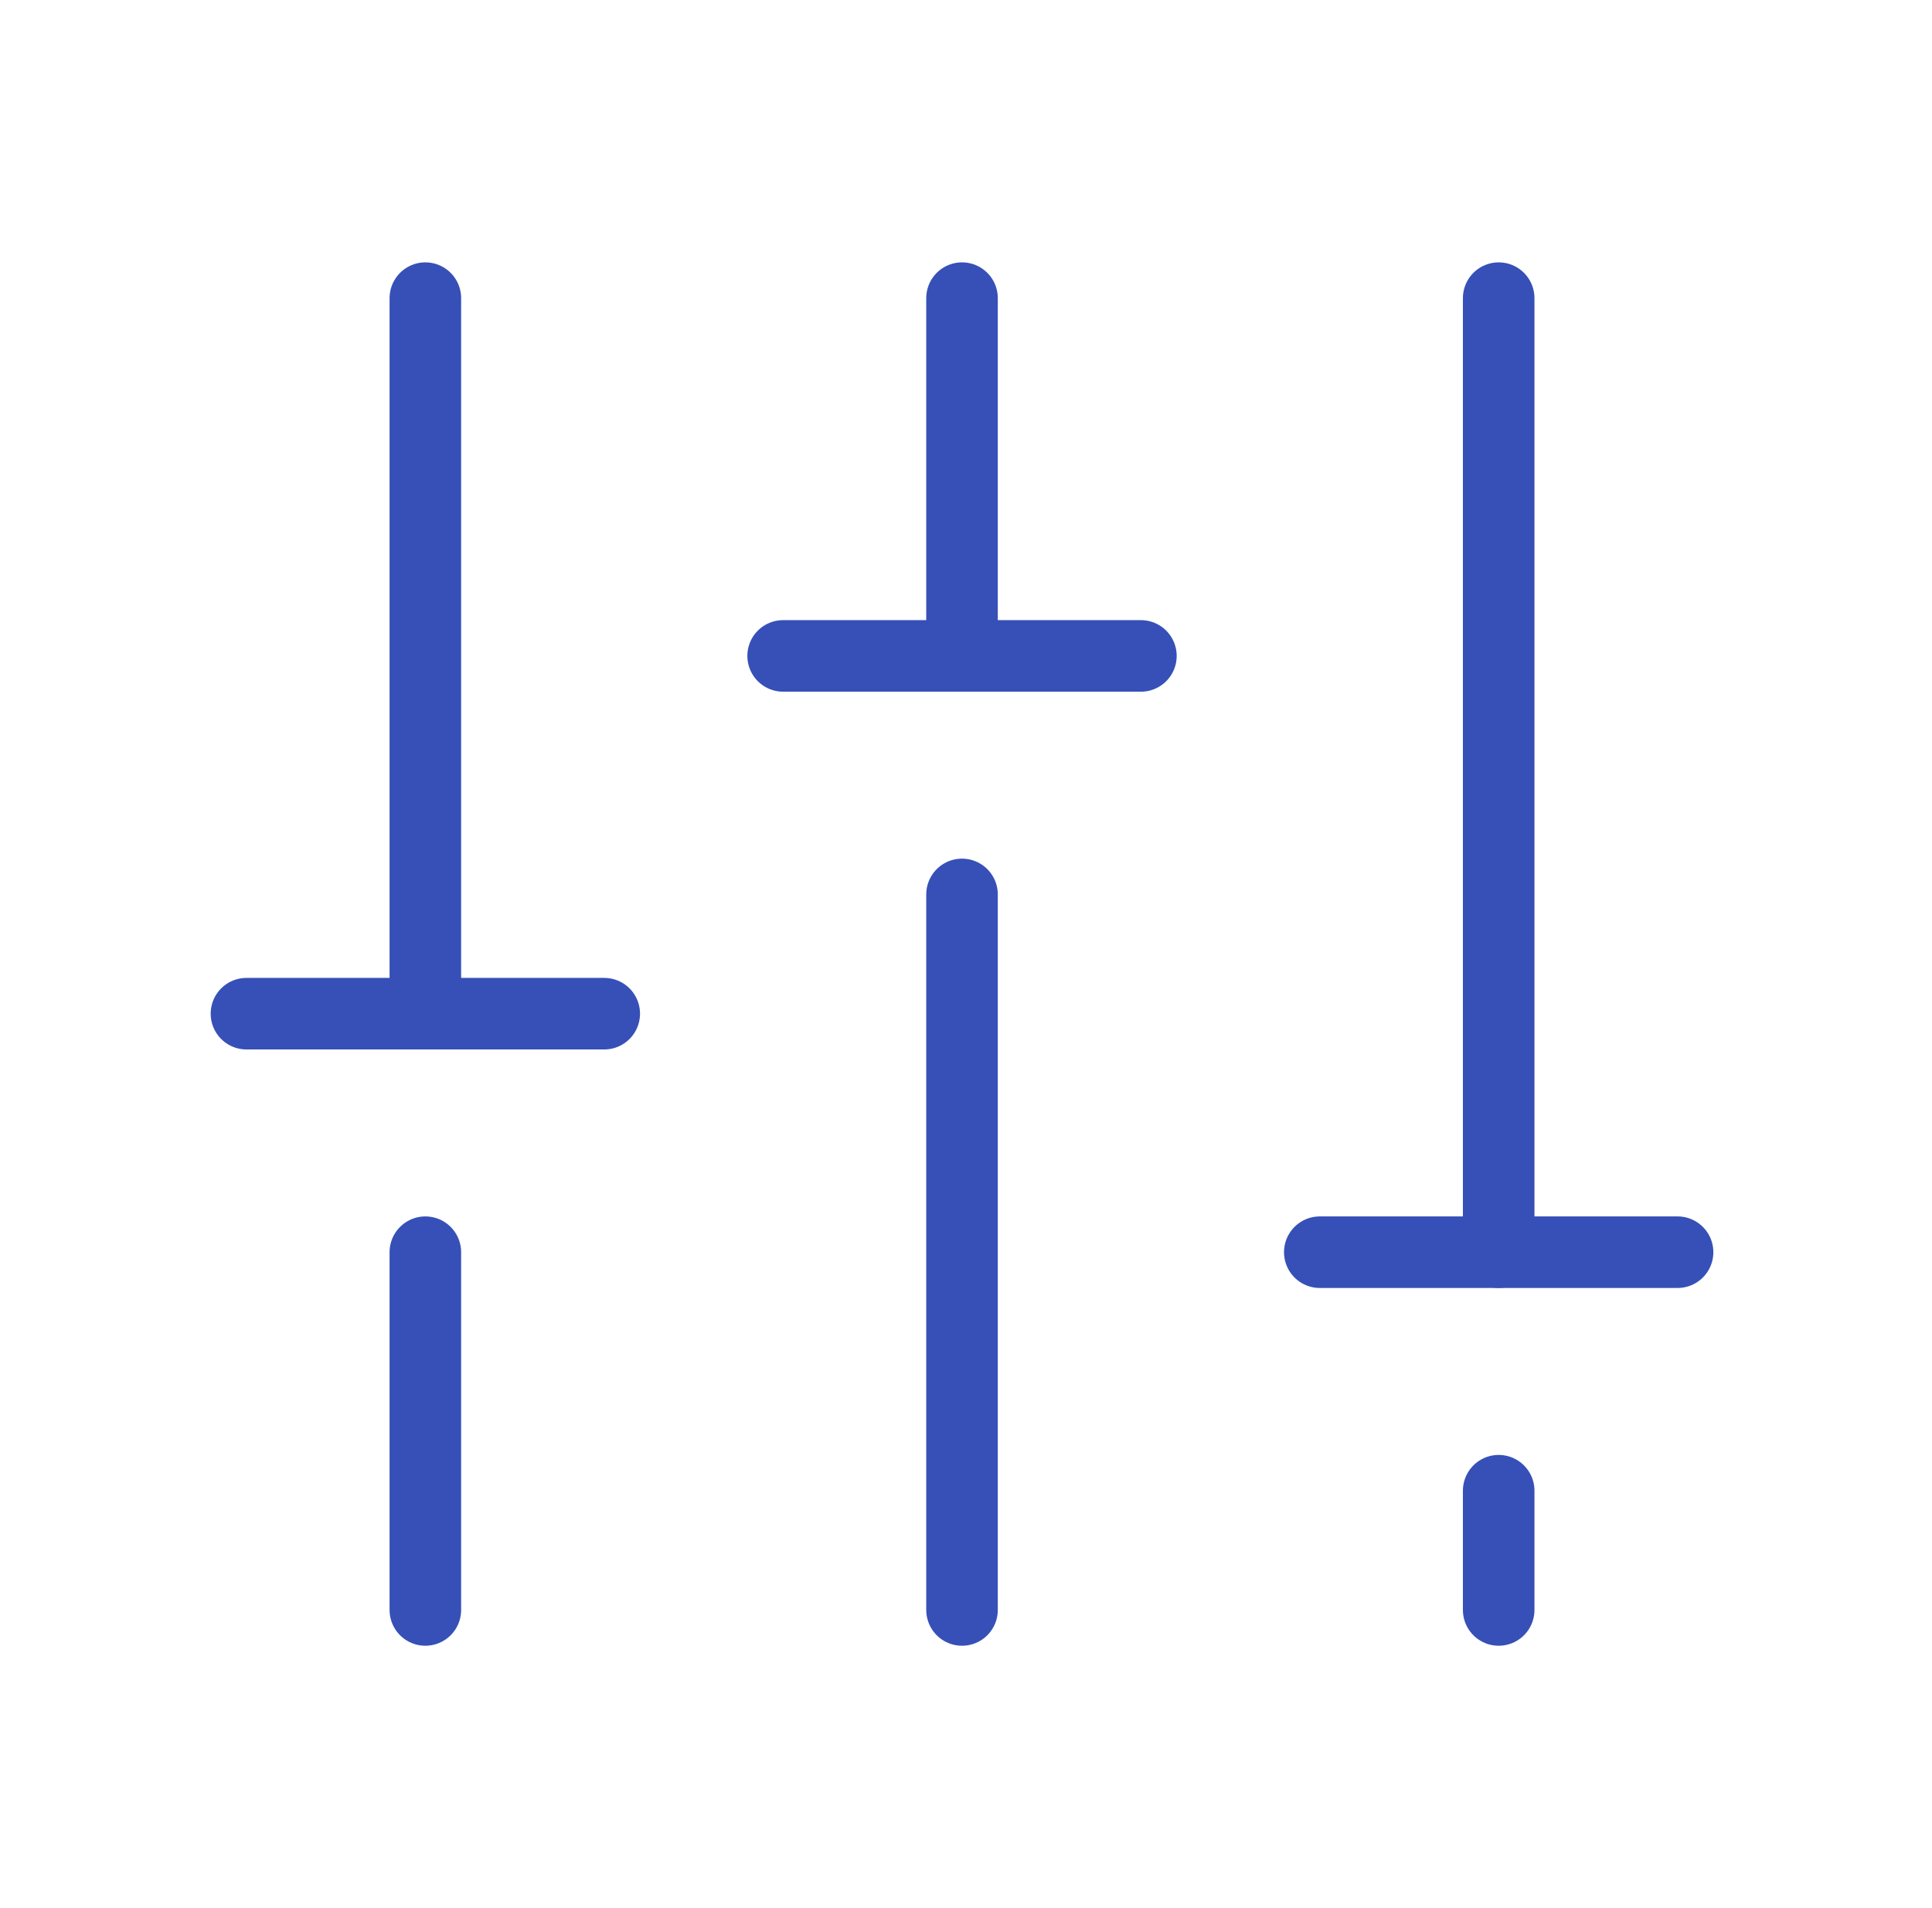 <svg width="81" height="80" viewBox="0 0 81 80" fill="none" xmlns="http://www.w3.org/2000/svg">
<g clip-path="url(#clip0_417_66)">
<path d="M40.333 37.5V67.5" stroke="#3650B7" stroke-width="3" stroke-linecap="round" stroke-linejoin="round"/>
<path d="M40.333 12.5V27.5" stroke="#3650B7" stroke-width="3" stroke-linecap="round" stroke-linejoin="round"/>
<path d="M62.833 62.5V67.5" stroke="#3650B7" stroke-width="3" stroke-linecap="round" stroke-linejoin="round"/>
<path d="M62.833 12.5V52.5" stroke="#3650B7" stroke-width="3" stroke-linecap="round" stroke-linejoin="round"/>
<path d="M70.333 52.5H55.333" stroke="#3650B7" stroke-width="3" stroke-linecap="round" stroke-linejoin="round"/>
<path d="M17.833 52.5V67.5" stroke="#3650B7" stroke-width="3" stroke-linecap="round" stroke-linejoin="round"/>
<path d="M17.833 12.5V42.5" stroke="#3650B7" stroke-width="3" stroke-linecap="round" stroke-linejoin="round"/>
<path d="M10.333 42.5H25.333" stroke="#3650B7" stroke-width="3" stroke-linecap="round" stroke-linejoin="round"/>
<path d="M47.833 27.5H32.833" stroke="#3650B7" stroke-width="3" stroke-linecap="round" stroke-linejoin="round"/>
</g>
<defs>
<clipPath id="clip0_417_66">
<rect width="80" height="80" fill="white" transform="translate(0.333)"/>
</clipPath>
</defs>
</svg>
